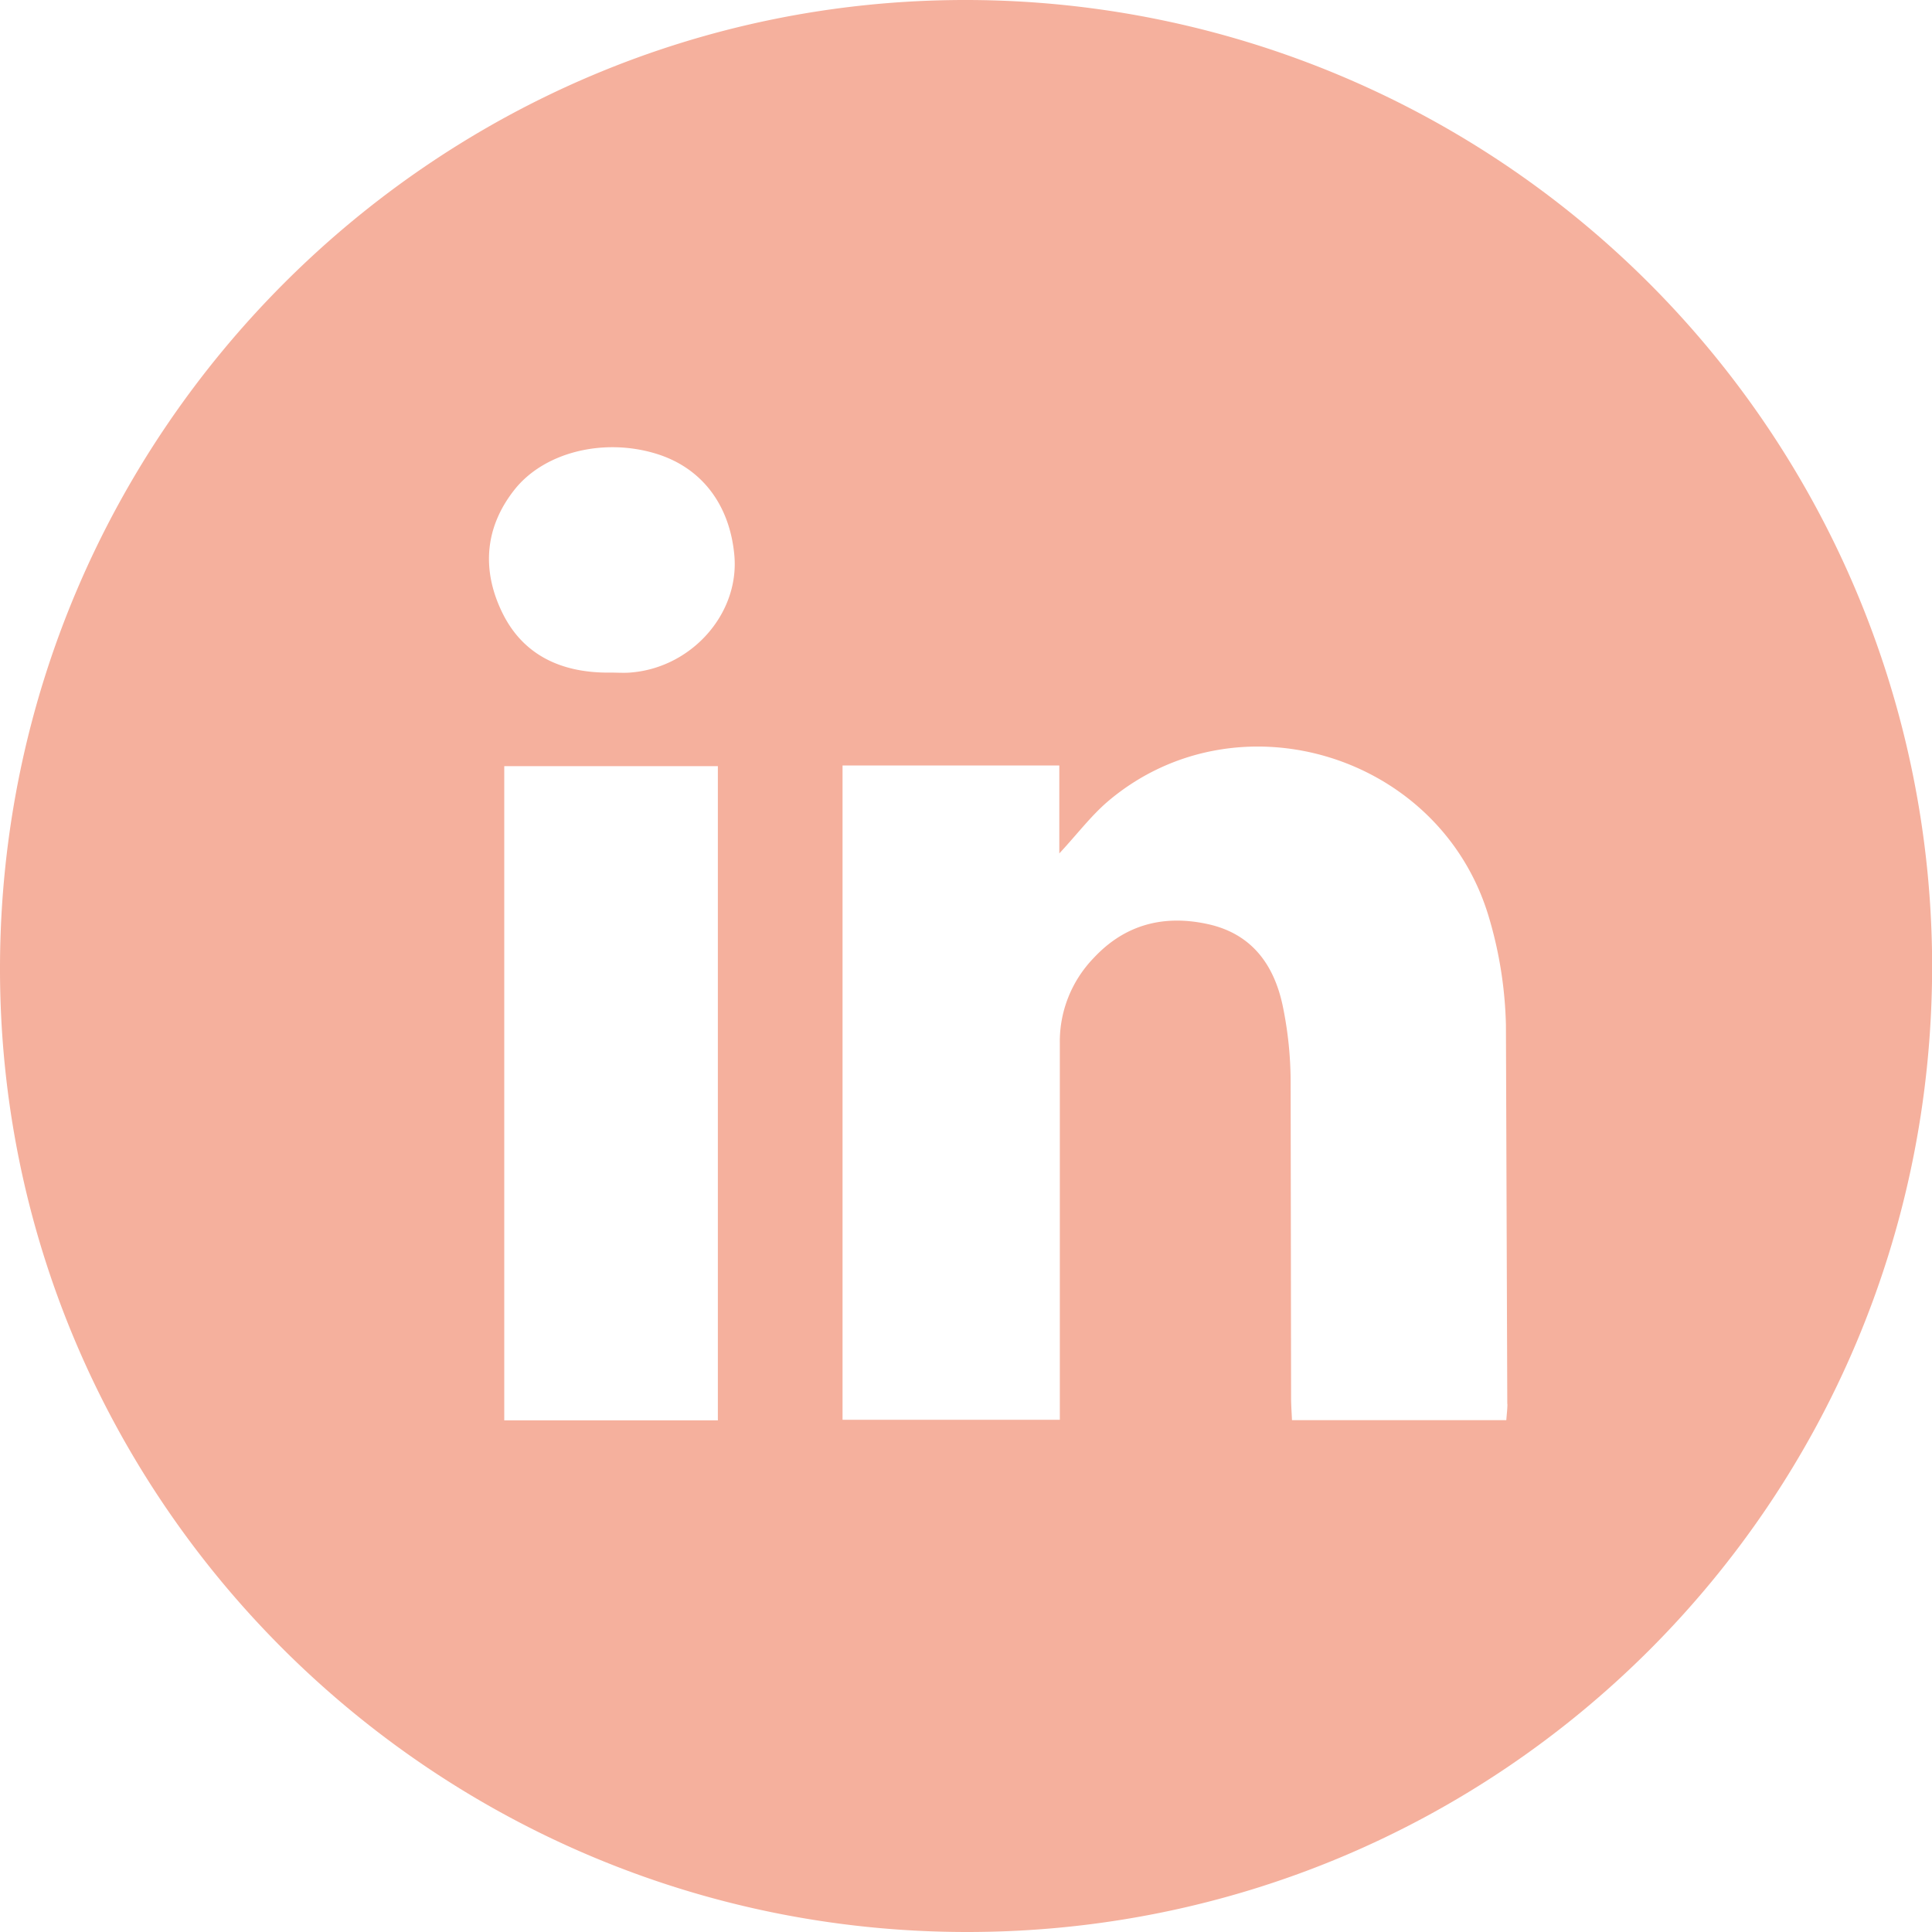 <svg xmlns="http://www.w3.org/2000/svg" width="30" height="30" fill="none" xmlns:v="https://vecta.io/nano"><g clip-path="url(#A)"><path d="M15.016 0C6.761-.014.024 6.713 0 15c-.024 8.257 6.711 14.992 15.003 15s14.99-6.681 14.999-14.985A15.01 15.01 0 0 0 15.016 0zm-3.869 22.055H7.83V11.897h3.317v10.158zM9.78 10.444c-.098.007-.197 0-.294 0-.755.011-1.376-.262-1.703-.965-.302-.645-.251-1.294.202-1.87.463-.59 1.391-.815 2.209-.562.699.216 1.137.786 1.209 1.576.081.909-.668 1.752-1.623 1.821zm13.627 11.36c0 .075-.01.15-.017.248h-3.328c-.005-.116-.014-.231-.014-.347l-.007-4.904a5.87 5.87 0 0 0-.126-1.197c-.135-.622-.474-1.097-1.14-1.25-.691-.157-1.3-.005-1.789.518-.171.176-.306.384-.397.612s-.136.472-.132.717v5.525.32h-3.374v-10.16h3.366v1.366c.284-.306.499-.593.767-.819 2.002-1.683 5.162-.717 5.906 1.818.161.541.249 1.102.262 1.666l.021 5.885h.002z" fill="#f5b09d"/></g><defs><clipPath id="A"><path fill="#fff" d="M0 0h30v30H0z"/></clipPath></defs></svg>
